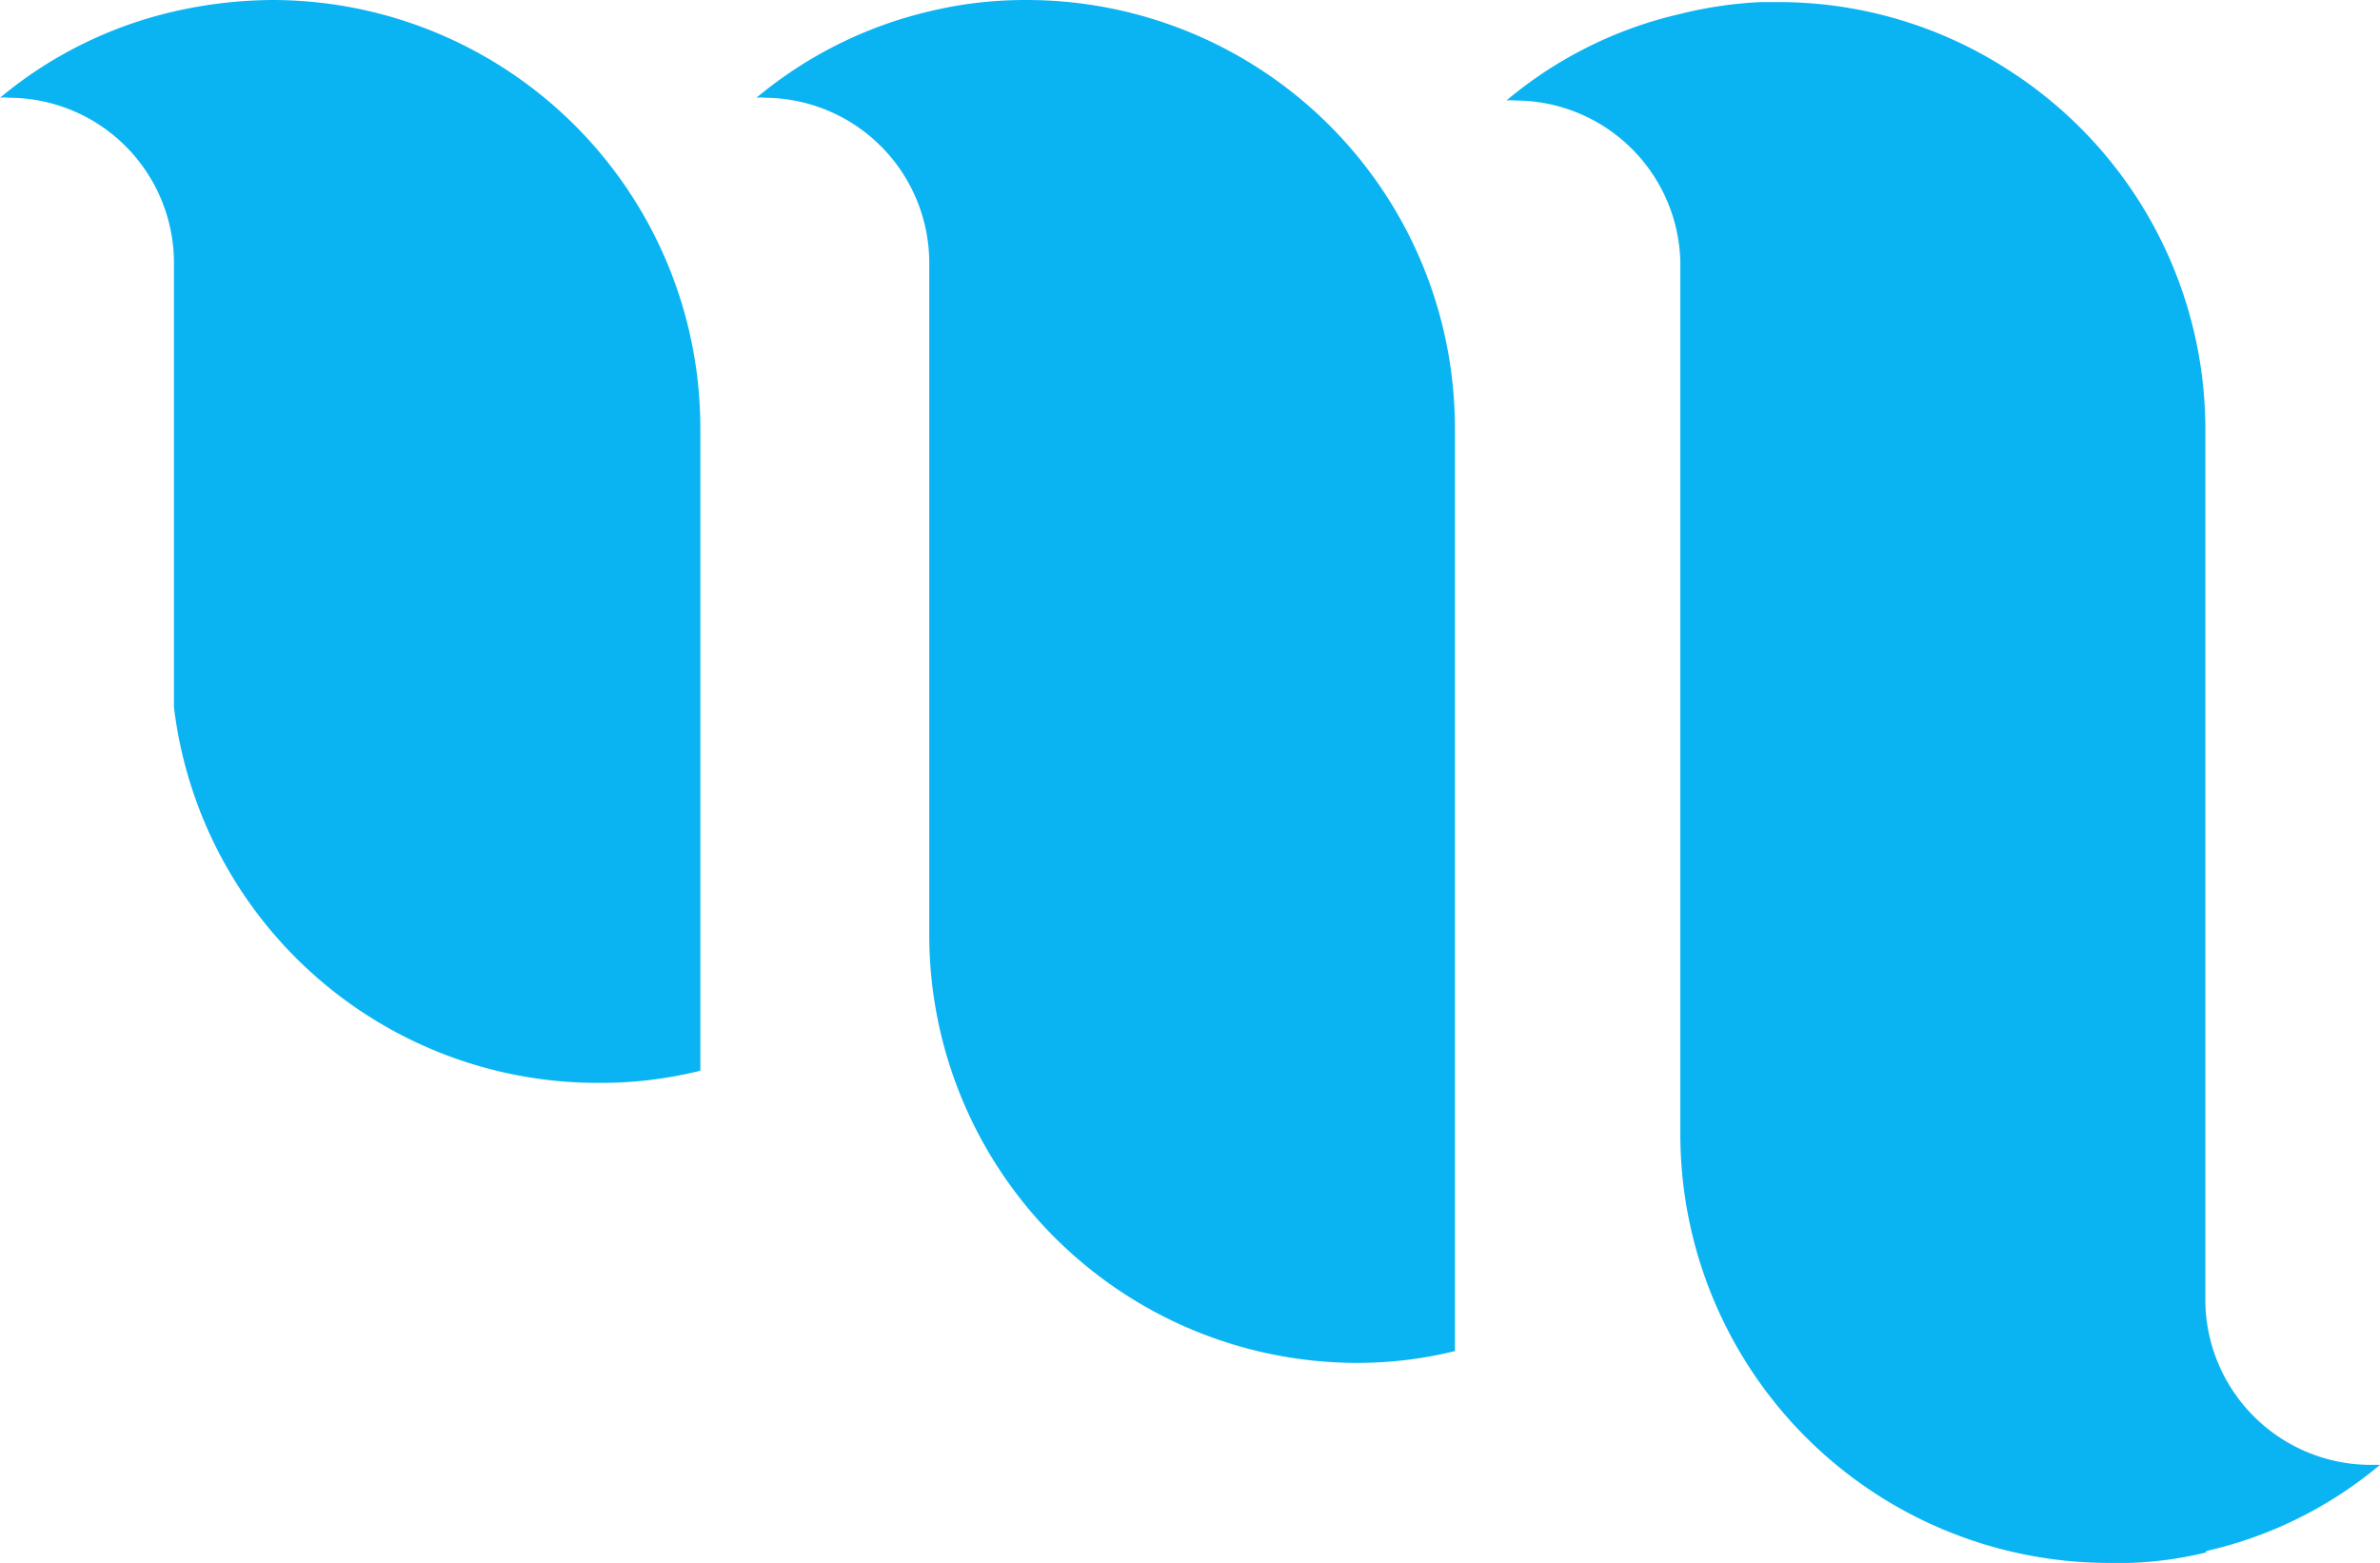 <svg xmlns="http://www.w3.org/2000/svg" width="93.843" height="61.633" viewBox="0 0 93.843 61.633">
  <g id="Group_1225" data-name="Group 1225" transform="translate(-735.246 -169.432)">
    <path id="Path_456" data-name="Path 456" d="M49.285,16.9V53.279a16.091,16.091,0,0,1-3.841.466A16.886,16.886,0,0,1,28.558,36.859V10.384A6.516,6.516,0,0,0,22.1,3.855a1.564,1.564,0,0,0-.357,0A16.557,16.557,0,0,1,28.6.439,16.091,16.091,0,0,1,32.4,0,16.886,16.886,0,0,1,49.285,16.9Z" transform="translate(743.328 169.432)" fill="#0ab4f3"/>
    <path id="Path_457" data-name="Path 457" d="M27.614,16.886V42.223a16.2,16.2,0,0,1-4.019.48A16.831,16.831,0,0,1,6.859,27.888v-17.5A6.516,6.516,0,0,0,.37,3.855a1.564,1.564,0,0,0-.37,0A16.461,16.461,0,0,1,6.859.453,17.833,17.833,0,0,1,10.727,0,16.886,16.886,0,0,1,27.614,16.886Z" transform="translate(735.246 169.432)" fill="#0ab4f3"/>
    <path id="Path_458" data-name="Path 458" d="M70.886,61.144a16.255,16.255,0,0,0,6.859-3.4h-.37a6.53,6.53,0,0,1-6.516-6.365V16.96A16.832,16.832,0,0,0,63.191,2.8,16.667,16.667,0,0,0,54.013.06h-.672a16.159,16.159,0,0,0-3.182.466h0A16.31,16.31,0,0,0,43.3,3.942a1.564,1.564,0,0,1,.357,0,6.516,6.516,0,0,1,6.5,6.351V44.724A16.914,16.914,0,0,0,67.045,61.611h.809a14.8,14.8,0,0,0,3.032-.412Z" transform="translate(751.344 169.454)" fill="#0ab4f3"/>
  </g>
</svg>
